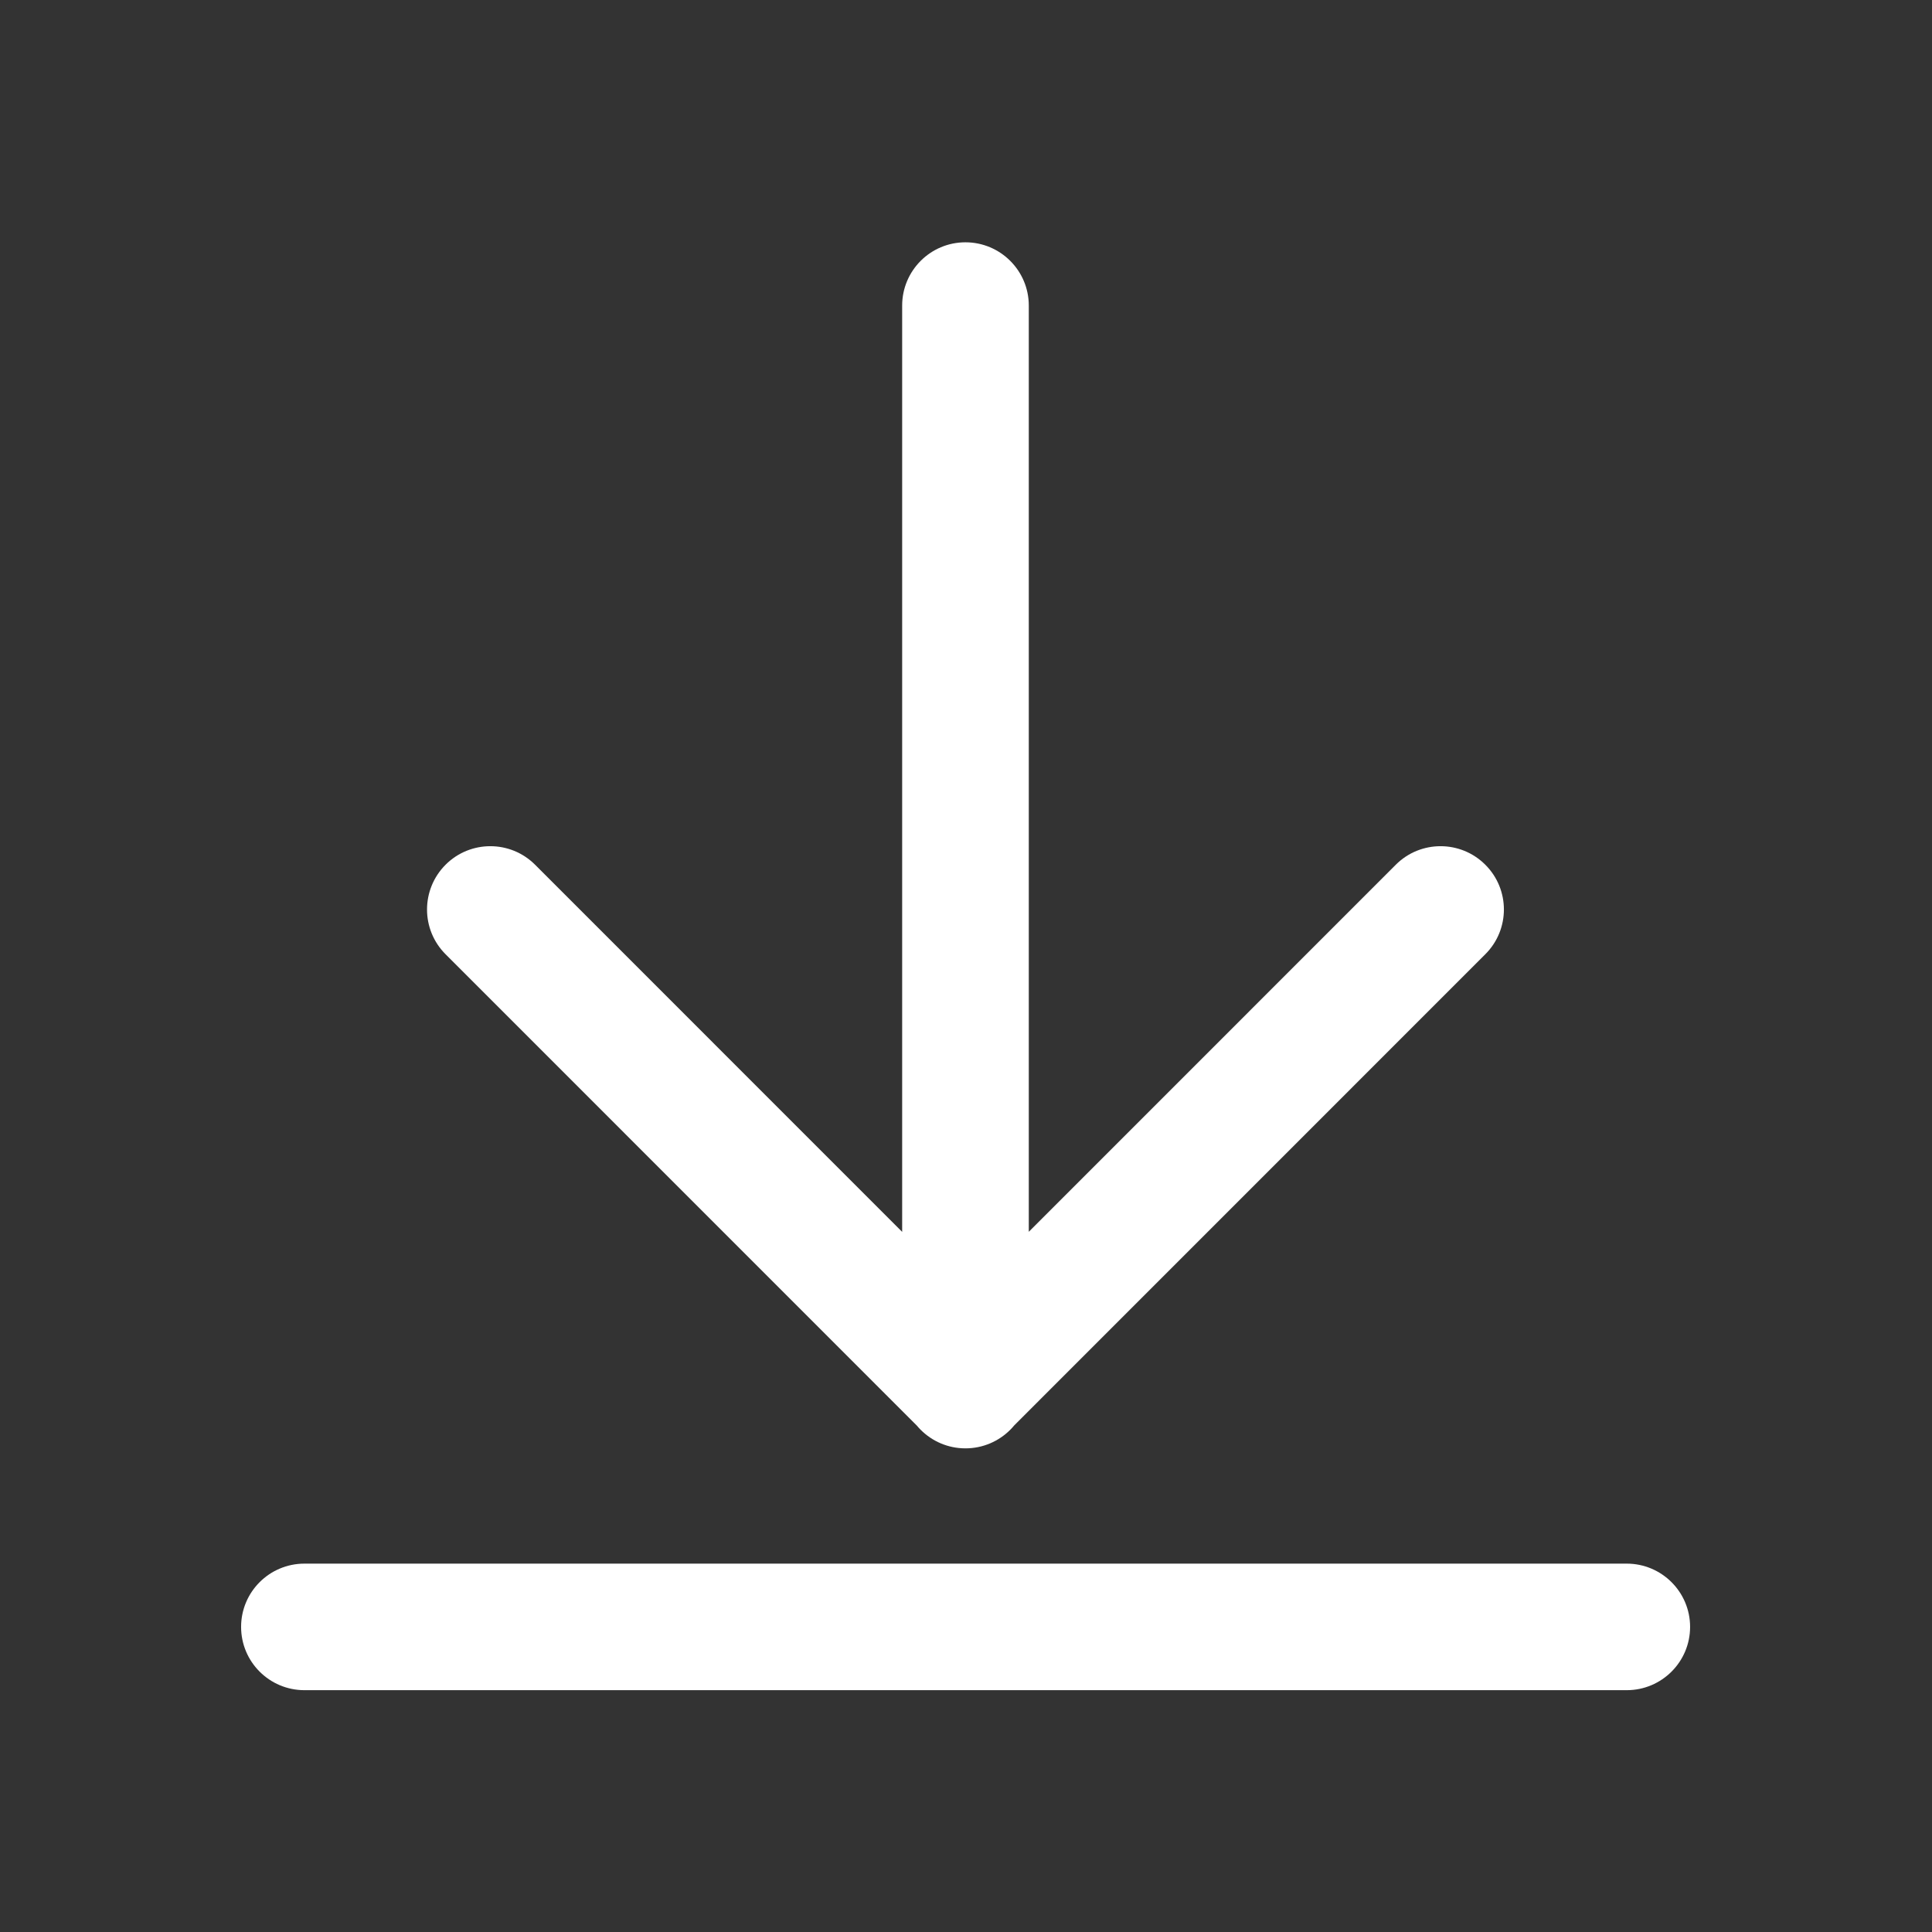 <svg width="24" height="24" viewBox="0 0 24 24" fill="none" xmlns="http://www.w3.org/2000/svg">
<rect x="0" y="0" width="24" height="24" fill="#333333" stroke="none"/>
<path d="M20.995 20.21C20.995 20.644 20.642 20.996 20.208 20.996H3.782C3.347 20.996 2.995 20.644 2.995 20.21C2.995 19.776 3.347 19.424 3.782 19.424H20.208C20.642 19.424 20.995 19.776 20.995 20.21ZM11.993 17.992C11.559 17.992 11.207 17.64 11.207 17.206V3.796C11.207 3.362 11.559 3.01 11.993 3.01C12.427 3.01 12.78 3.362 12.78 3.796V17.206C12.78 17.64 12.427 17.992 11.993 17.992ZM12.549 17.757C12.242 18.064 11.744 18.064 11.437 17.757L5.535 11.854C5.228 11.547 5.228 11.05 5.535 10.742C5.842 10.435 6.34 10.435 6.647 10.742L12.549 16.645C12.856 16.952 12.856 17.45 12.549 17.757ZM11.437 17.757C11.13 17.45 11.13 16.952 11.437 16.645L17.339 10.742C17.646 10.435 18.144 10.435 18.451 10.742C18.759 11.049 18.759 11.547 18.451 11.854L12.549 17.757C12.242 18.064 11.744 18.064 11.437 17.757Z" fill="white"/>
</svg>
